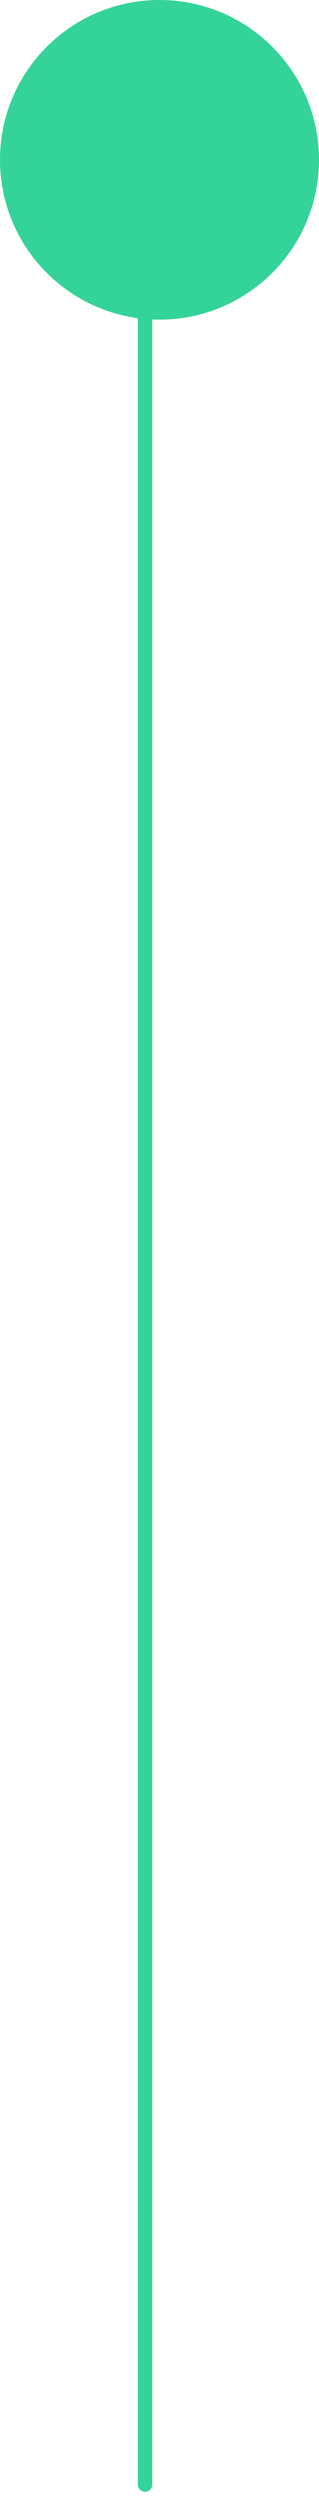 <svg width="22" height="172" viewBox="0 0 22 172" fill="none" xmlns="http://www.w3.org/2000/svg">
<g clip-path="url(#clip0_41_14)">
<path d="M10.003 18V171" stroke="#34D399" stroke-linecap="round"/>
<path d="M11 22C17.075 22 22 17.075 22 11C22 4.925 17.075 0 11 0C4.925 0 0 4.925 0 11C0 17.075 4.925 22 11 22Z" fill="#34D399"/>
</g>
<defs>
<clipPath id="clip0_41_14">
<rect width="22" height="172" fill="white"/>
</clipPath>
</defs>
</svg>

